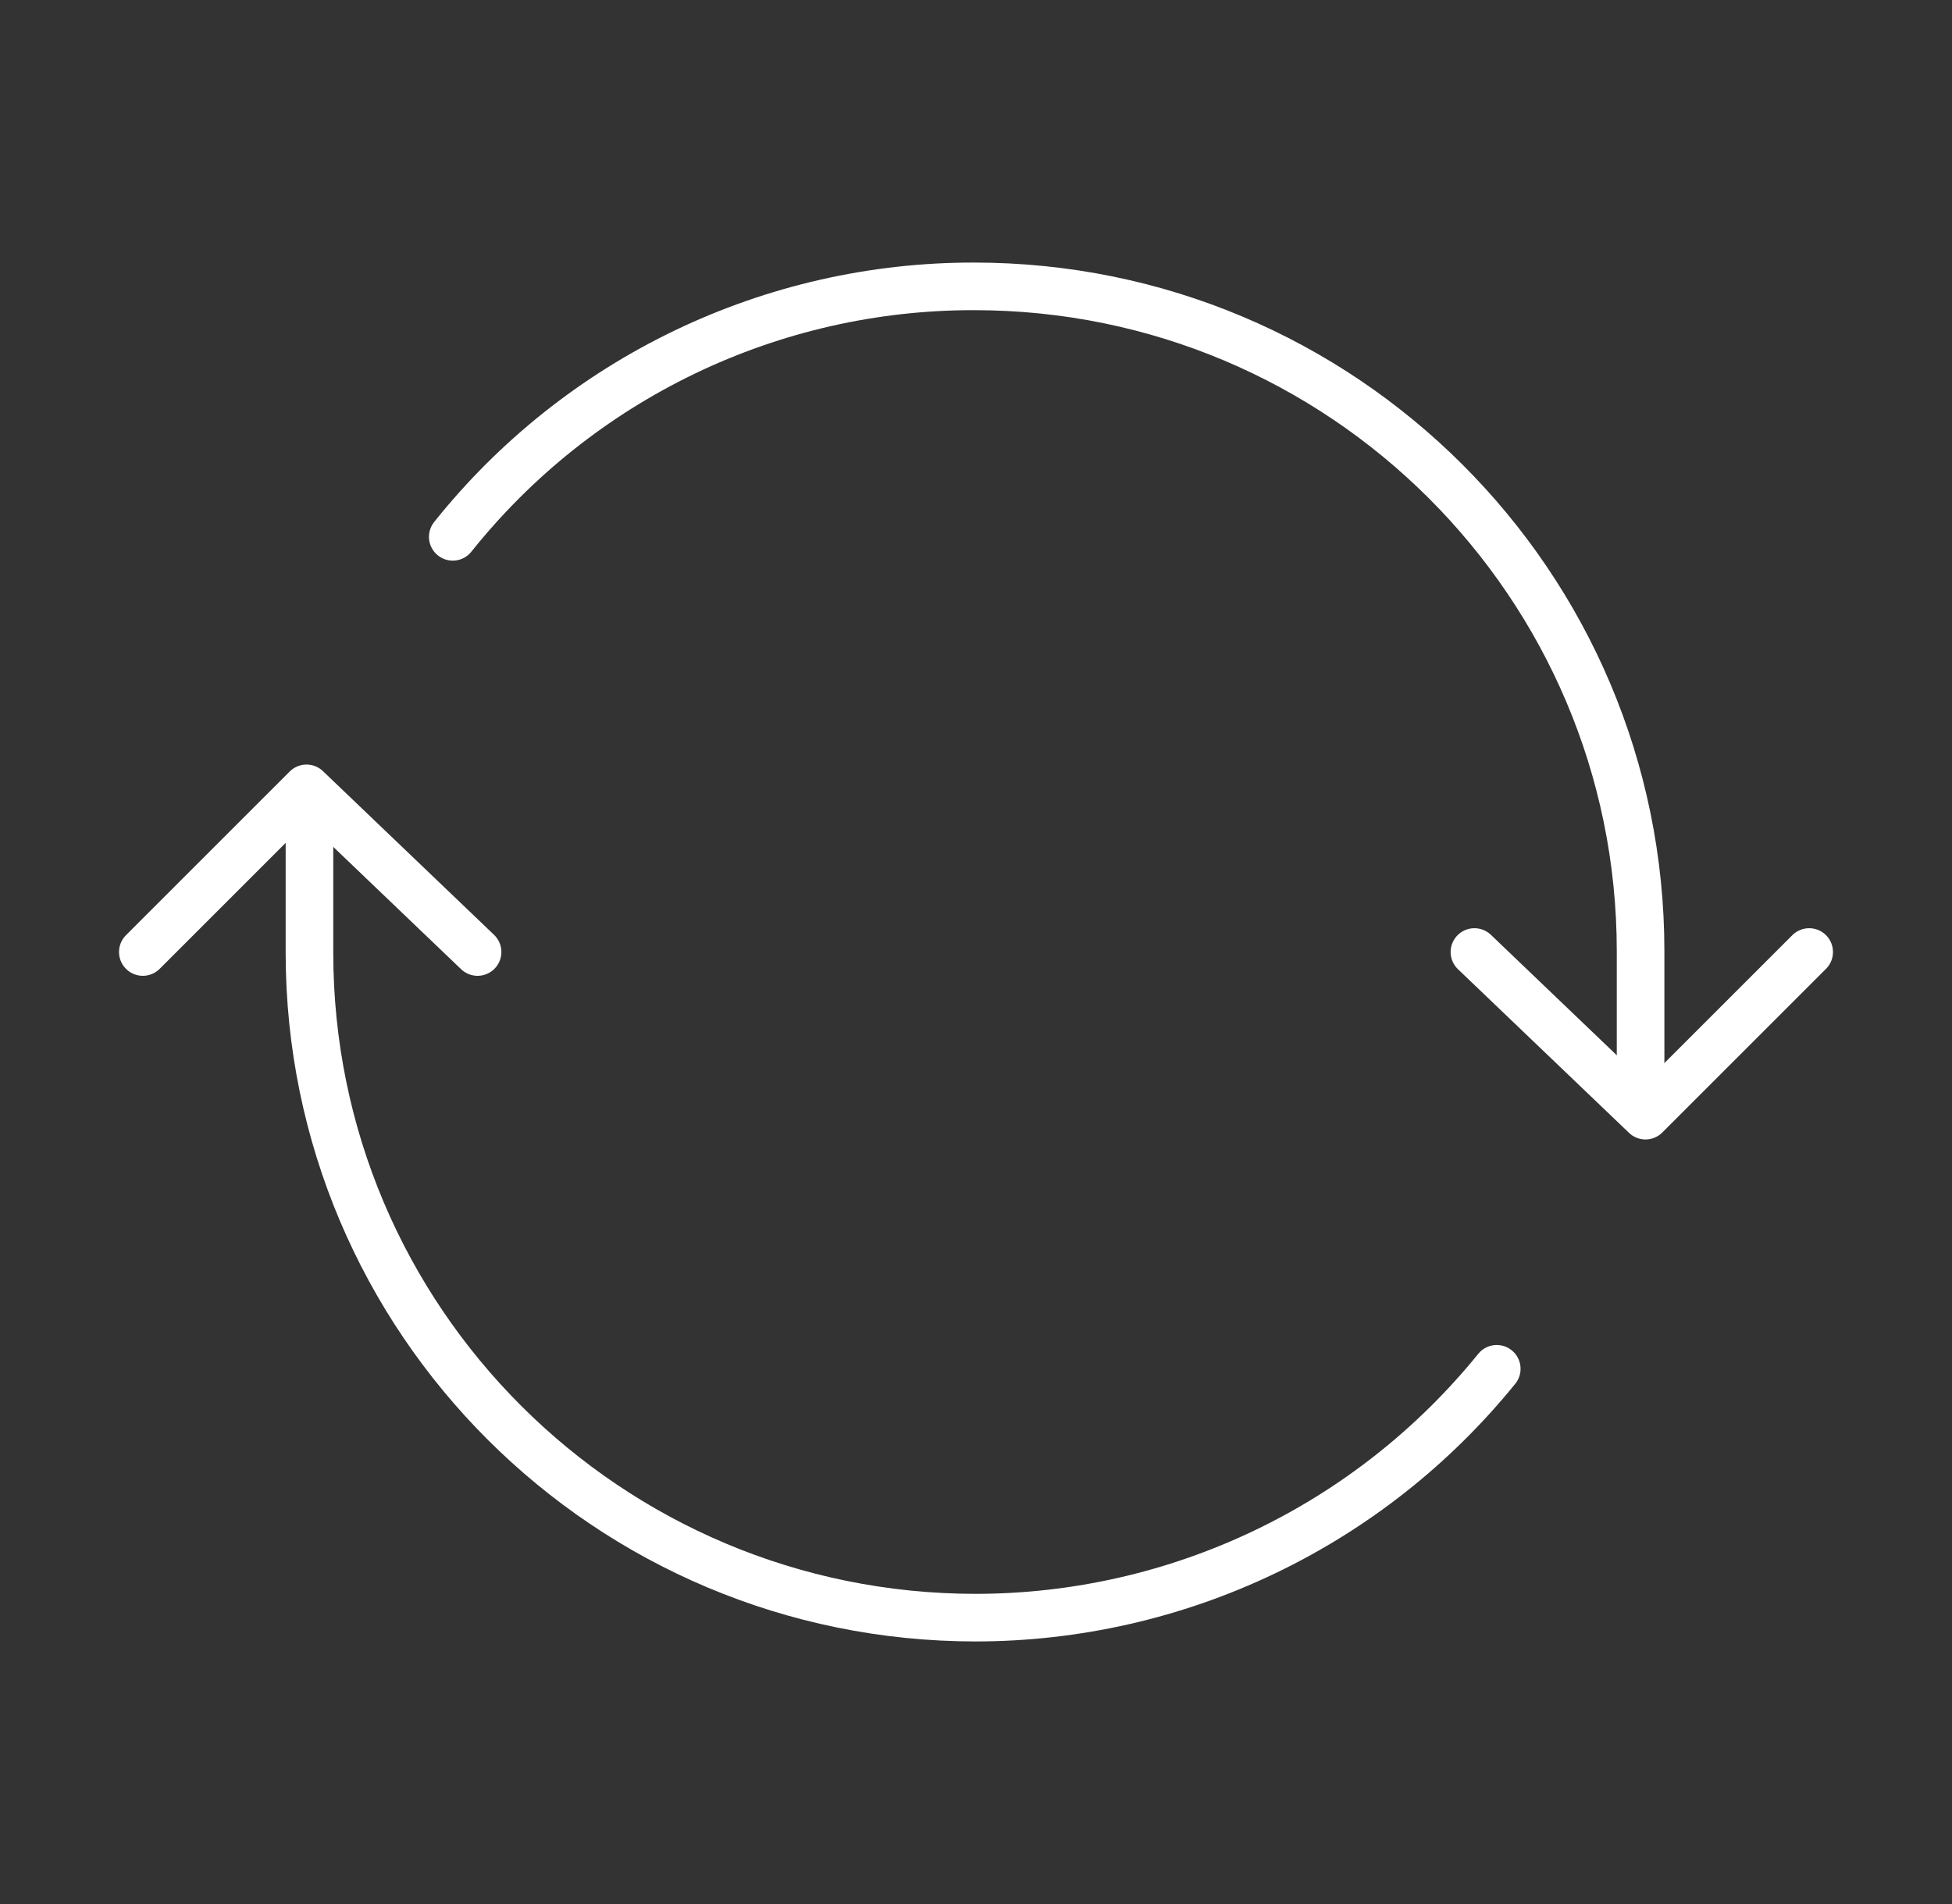 <svg width="41" height="40" viewBox="0 0 41 40" fill="none" xmlns="http://www.w3.org/2000/svg">
<rect x="0" y="0" width="41" height="40" fill="#333333" stroke="none"/>
<path d="M34.459 22.312V19.984C34.459 12.27 28.19 6.016 20.459 6.016C18.355 6.013 16.279 6.485 14.383 7.396C12.488 8.307 10.822 9.634 9.51 11.278M6.5 17.684V20.012C6.5 27.734 12.766 33.984 20.5 33.984C22.597 33.981 24.667 33.511 26.559 32.606C28.451 31.702 30.118 30.386 31.438 28.756" stroke="white" stroke-linecap="round" stroke-linejoin="round"/>
<path d="M3 20L6.438 16.562L10.031 20M38 20L34.562 23.438L30.969 20" stroke="white" stroke-linecap="round" stroke-linejoin="round"/>
</svg>
